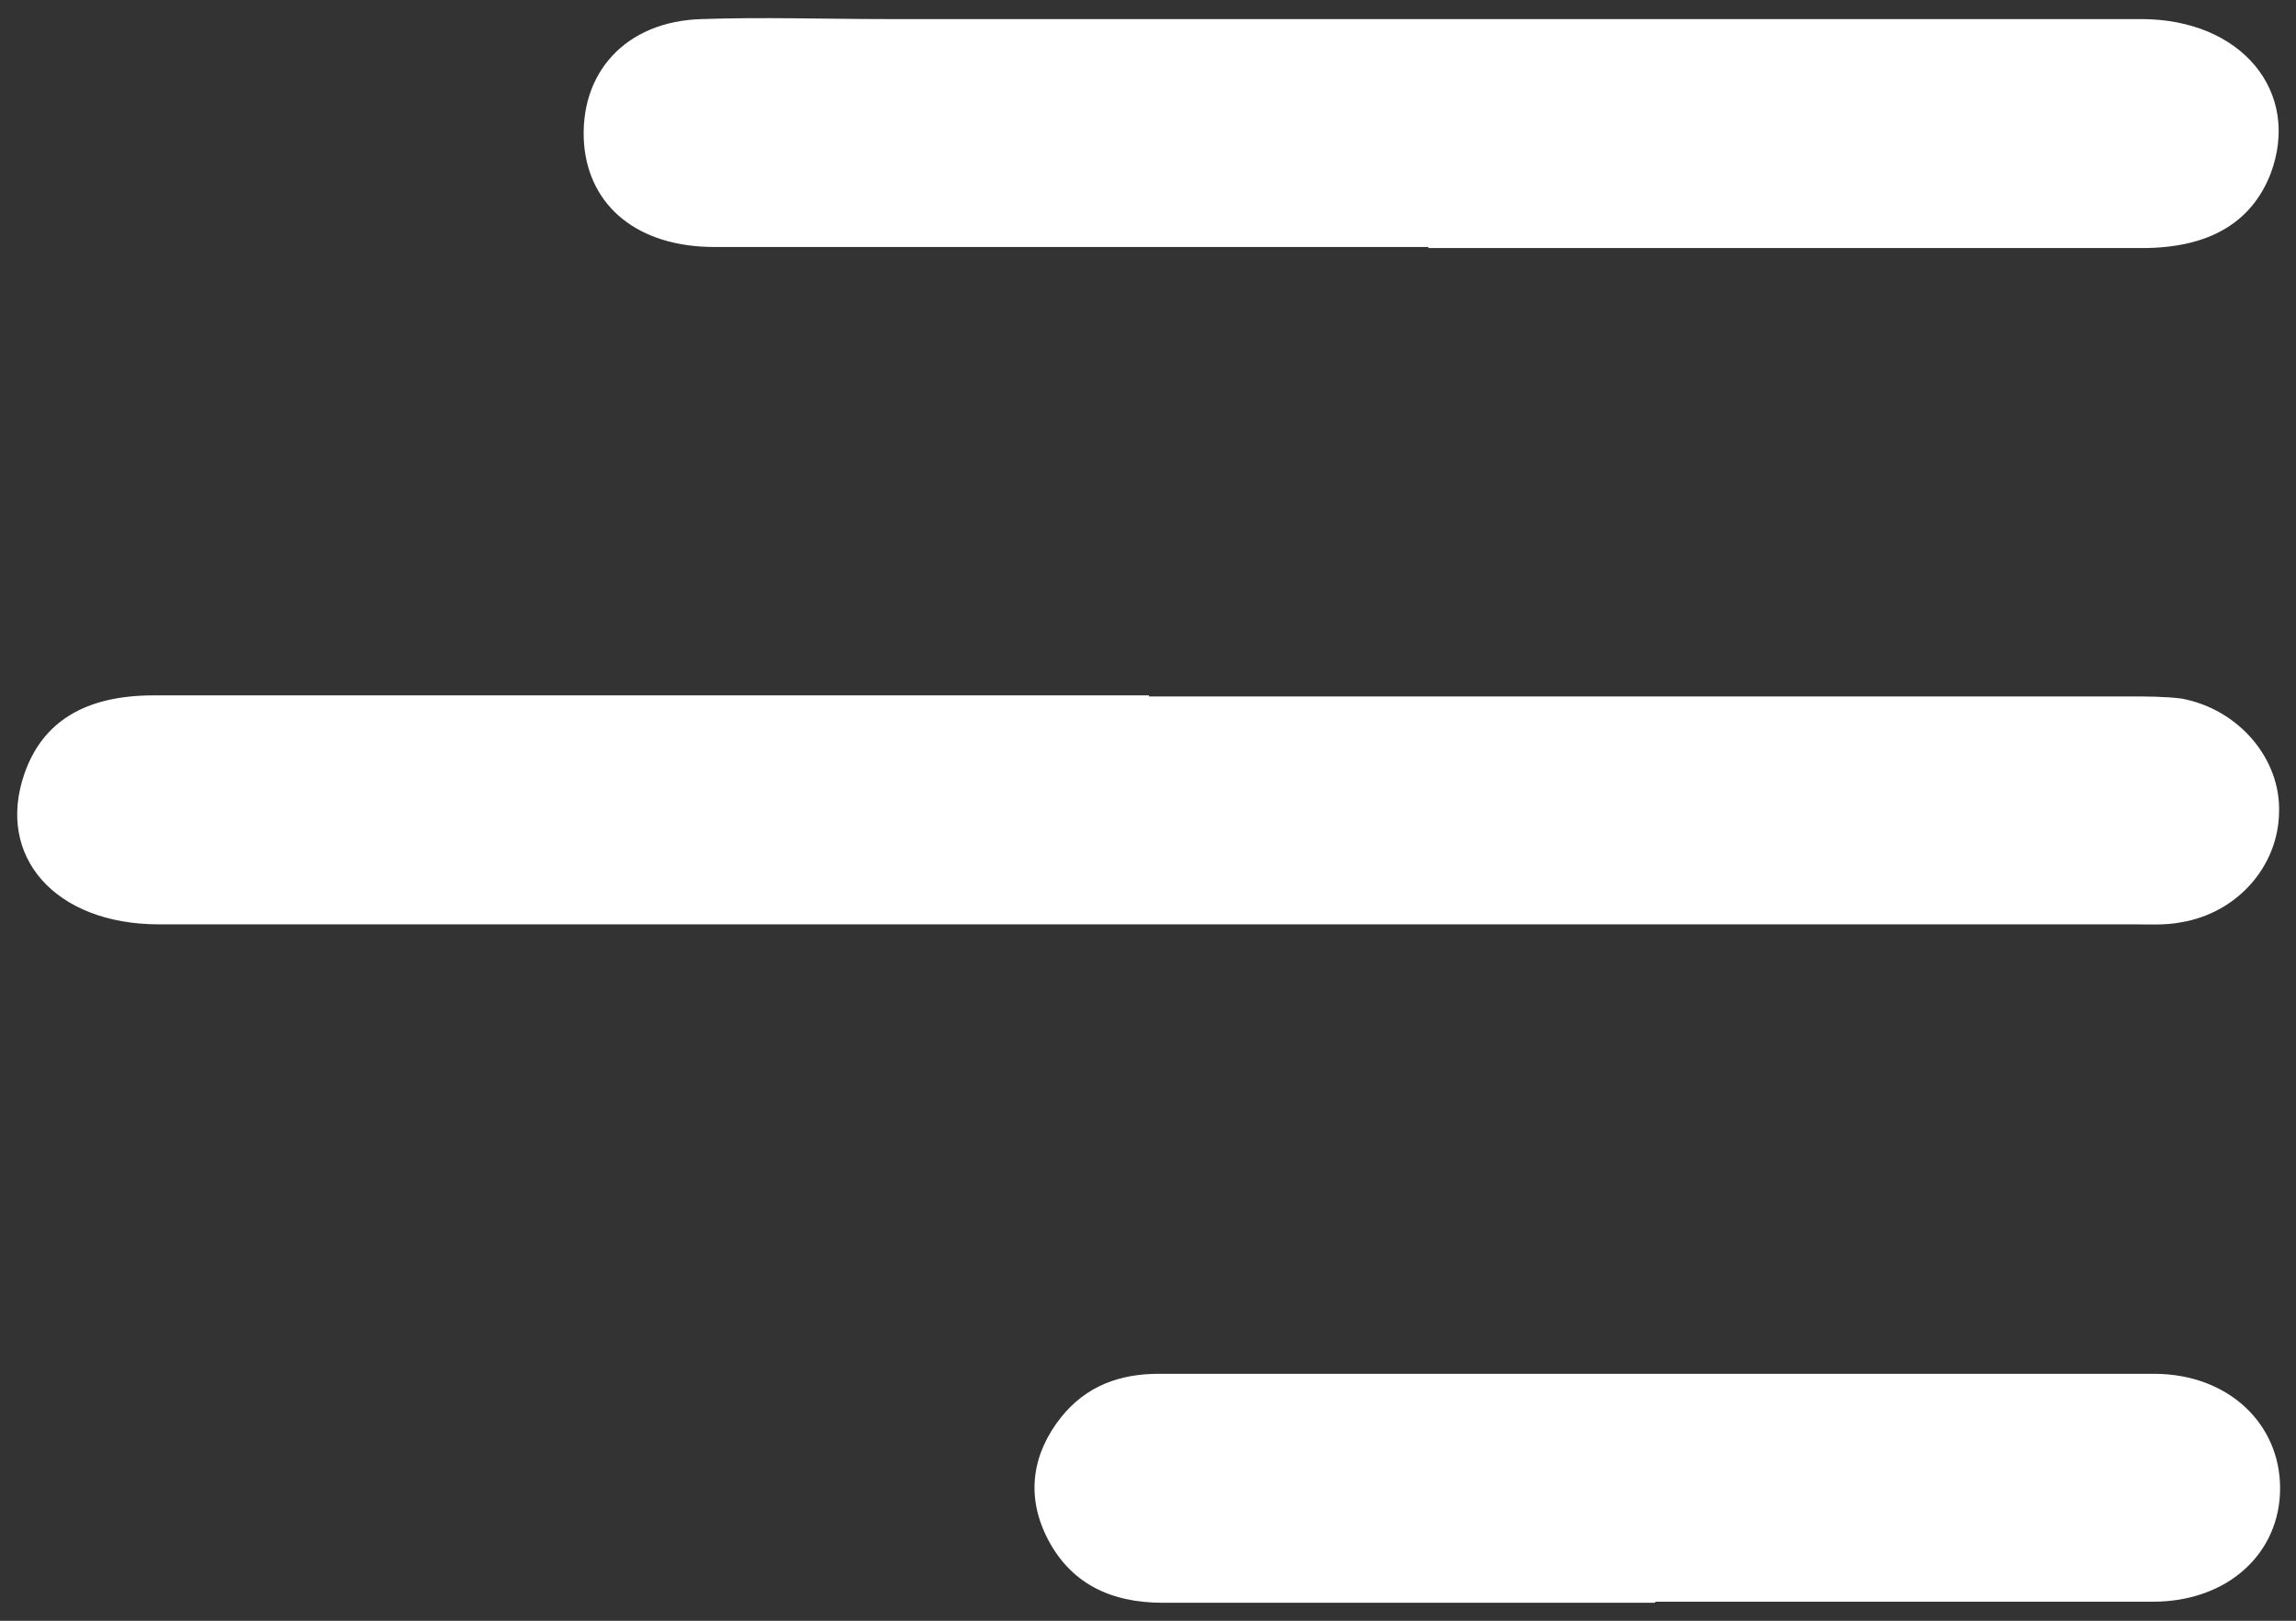 <?xml version="1.0" encoding="UTF-8"?>
<svg id="Layer_1" data-name="Layer 1" xmlns="http://www.w3.org/2000/svg" version="1.1" viewBox="0 0 216.6 152.9">
  <rect x="0" y="0" width="216.6" height="152.9" fill="#333333" stroke="none"/>
  <defs>
    <style>
      .cls-1 {
        fill: #fff;
        stroke-width: 0px;
      }
    </style>
  </defs>
  <path class="cls-1" d="M108.4,65.7c30.8,0,61.6,0,92.4,0,1.7,0,3.4,0,5,.2,5.4,1,9.4,5.7,9.2,10.8-.1,5-3.9,9.4-9.2,10.3-1.5.3-3,.2-4.5.2-62.1,0-124.2,0-186.3,0-9.8,0-15.4-6.4-12.7-14.2,1.7-4.9,5.7-7.4,12.2-7.4,20.8,0,41.6,0,62.4,0,10.5,0,21,0,31.5,0Z"/>
  <path class="cls-1" d="M134.8,23.3c-22.5,0-44.9,0-67.4,0-7.2,0-11.8-3.8-12.3-9.7-.5-6.7,3.9-11.6,11.1-11.8,5.8-.2,11.6,0,17.5,0,39.4,0,78.9,0,118.3,0,9.5,0,15.1,6.9,12.2,14.6-1.8,4.6-5.8,7-12.1,7-22.5,0-44.9,0-67.4,0Z"/>
  <path class="cls-1" d="M156.1,151.2c-15.5,0-31,0-46.4,0-4.9,0-8.8-1.8-11-6.3-1.9-3.9-1.3-7.8,1.4-11.2,2.4-3,5.6-4.1,9.2-4.1,31.3,0,62.6,0,93.9,0,7,0,11.9,4.7,11.9,10.8,0,6.1-4.9,10.7-12,10.7-15.6,0-31.3,0-46.9,0Z"/>
</svg>